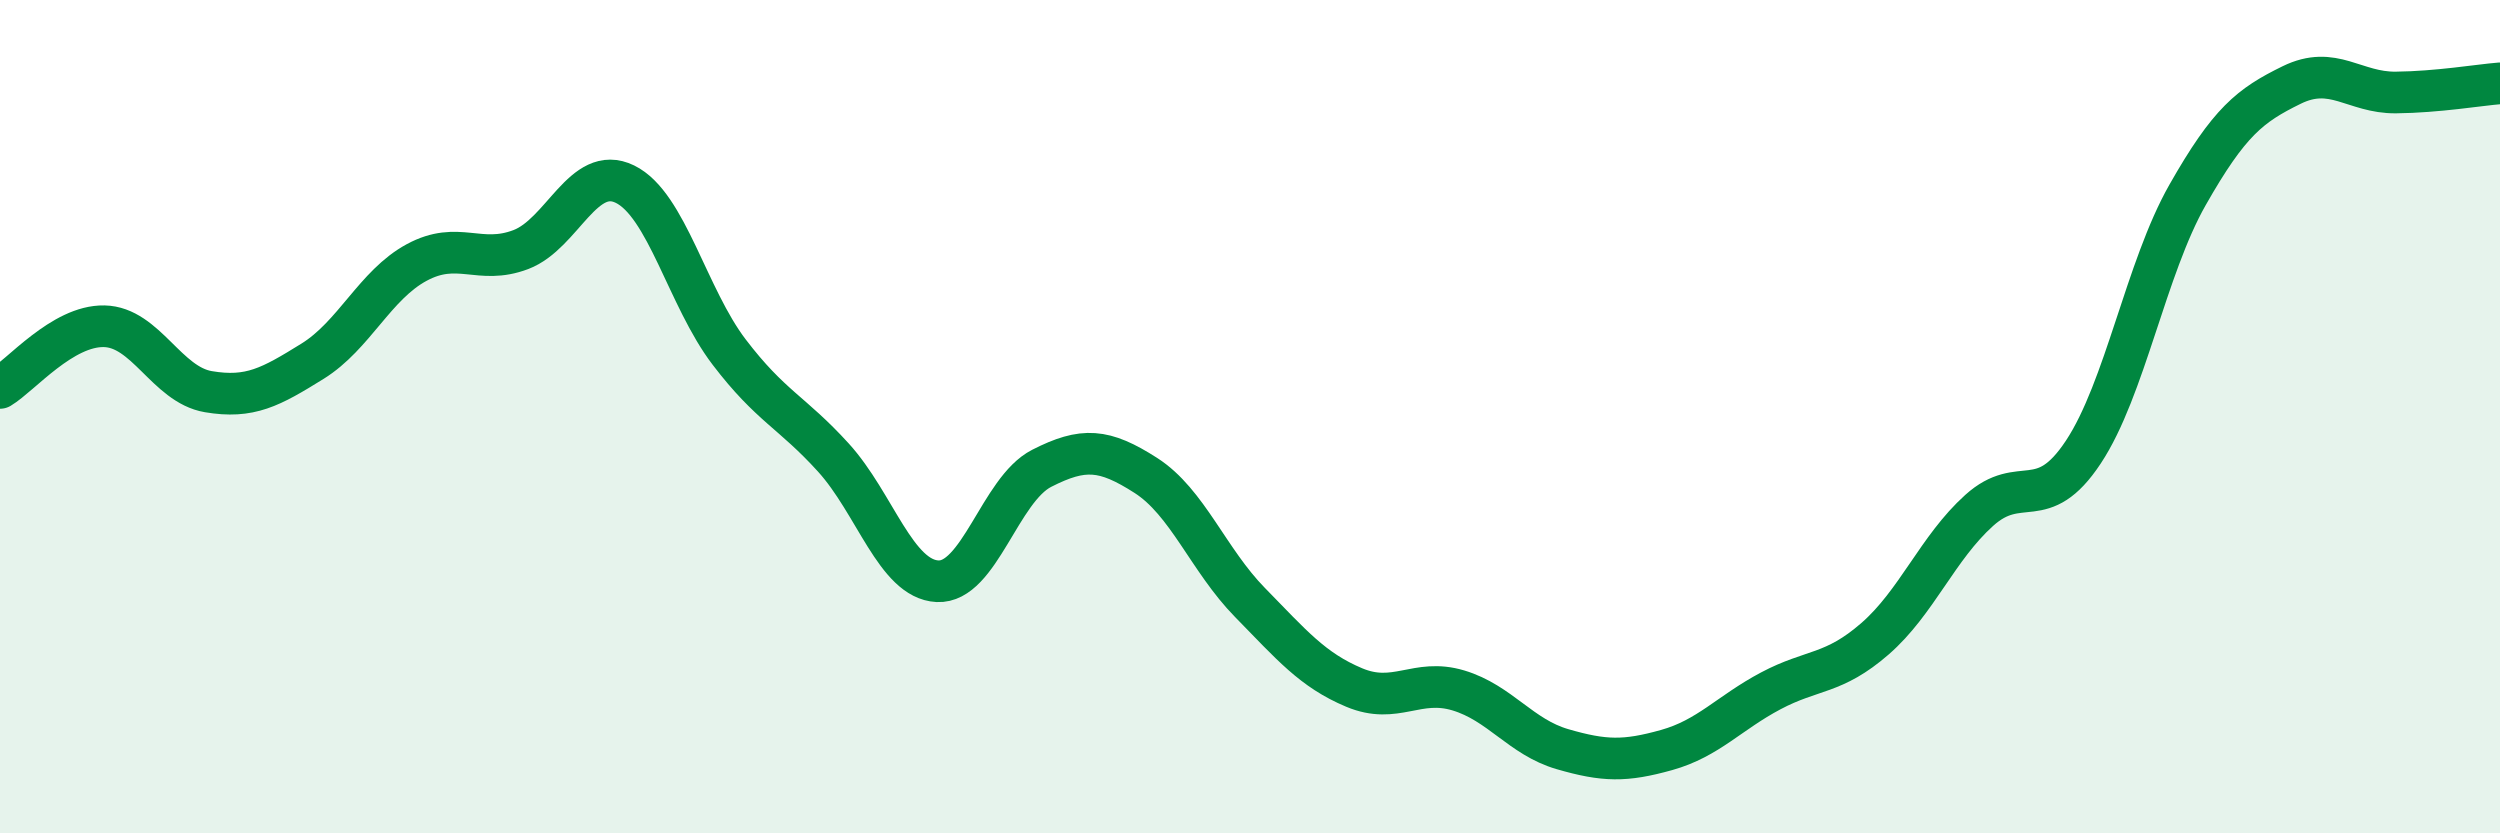 
    <svg width="60" height="20" viewBox="0 0 60 20" xmlns="http://www.w3.org/2000/svg">
      <path
        d="M 0,9.31 C 0.5,9.01 1.5,7.81 2.5,7.83 C 3.5,7.85 4,9.23 5,9.4 C 6,9.57 6.5,9.29 7.5,8.67 C 8.5,8.05 9,6.84 10,6.3 C 11,5.76 11.5,6.37 12.5,5.99 C 13.5,5.61 14,3.93 15,4.42 C 16,4.91 16.5,7.14 17.5,8.45 C 18.5,9.76 19,9.88 20,10.98 C 21,12.08 21.5,13.9 22.5,13.95 C 23.5,14 24,11.75 25,11.24 C 26,10.73 26.5,10.77 27.5,11.41 C 28.5,12.05 29,13.44 30,14.46 C 31,15.48 31.5,16.08 32.5,16.5 C 33.5,16.92 34,16.27 35,16.57 C 36,16.87 36.5,17.69 37.5,17.98 C 38.5,18.27 39,18.28 40,18 C 41,17.72 41.5,17.11 42.5,16.58 C 43.5,16.05 44,16.2 45,15.33 C 46,14.46 46.5,13.15 47.5,12.25 C 48.5,11.35 49,12.36 50,10.85 C 51,9.34 51.5,6.44 52.5,4.68 C 53.5,2.92 54,2.53 55,2.04 C 56,1.55 56.5,2.23 57.5,2.22 C 58.5,2.21 59.5,2.04 60,2L60 20L0 20Z"
        fill="#008740"
        opacity="0.1"
        stroke-linecap="round"
        stroke-linejoin="round"
      />
      <path
        d="M 0,9.31 C 0.5,9.01 1.5,7.81 2.5,7.83 C 3.5,7.85 4,9.23 5,9.4 C 6,9.57 6.5,9.29 7.5,8.67 C 8.5,8.05 9,6.84 10,6.3 C 11,5.76 11.5,6.37 12.5,5.99 C 13.5,5.61 14,3.93 15,4.42 C 16,4.91 16.5,7.14 17.5,8.45 C 18.5,9.76 19,9.88 20,10.98 C 21,12.08 21.5,13.9 22.5,13.95 C 23.5,14 24,11.75 25,11.24 C 26,10.73 26.5,10.77 27.5,11.41 C 28.5,12.05 29,13.44 30,14.46 C 31,15.48 31.5,16.08 32.5,16.5 C 33.5,16.92 34,16.27 35,16.57 C 36,16.87 36.5,17.69 37.5,17.98 C 38.5,18.27 39,18.28 40,18 C 41,17.72 41.5,17.11 42.5,16.58 C 43.5,16.05 44,16.2 45,15.33 C 46,14.46 46.5,13.15 47.5,12.25 C 48.5,11.35 49,12.36 50,10.85 C 51,9.34 51.5,6.44 52.5,4.68 C 53.5,2.92 54,2.53 55,2.04 C 56,1.55 56.5,2.23 57.5,2.22 C 58.5,2.21 59.5,2.04 60,2"
        stroke="#008740"
        stroke-width="1"
        fill="none"
        stroke-linecap="round"
        stroke-linejoin="round"
      />
    </svg>
  